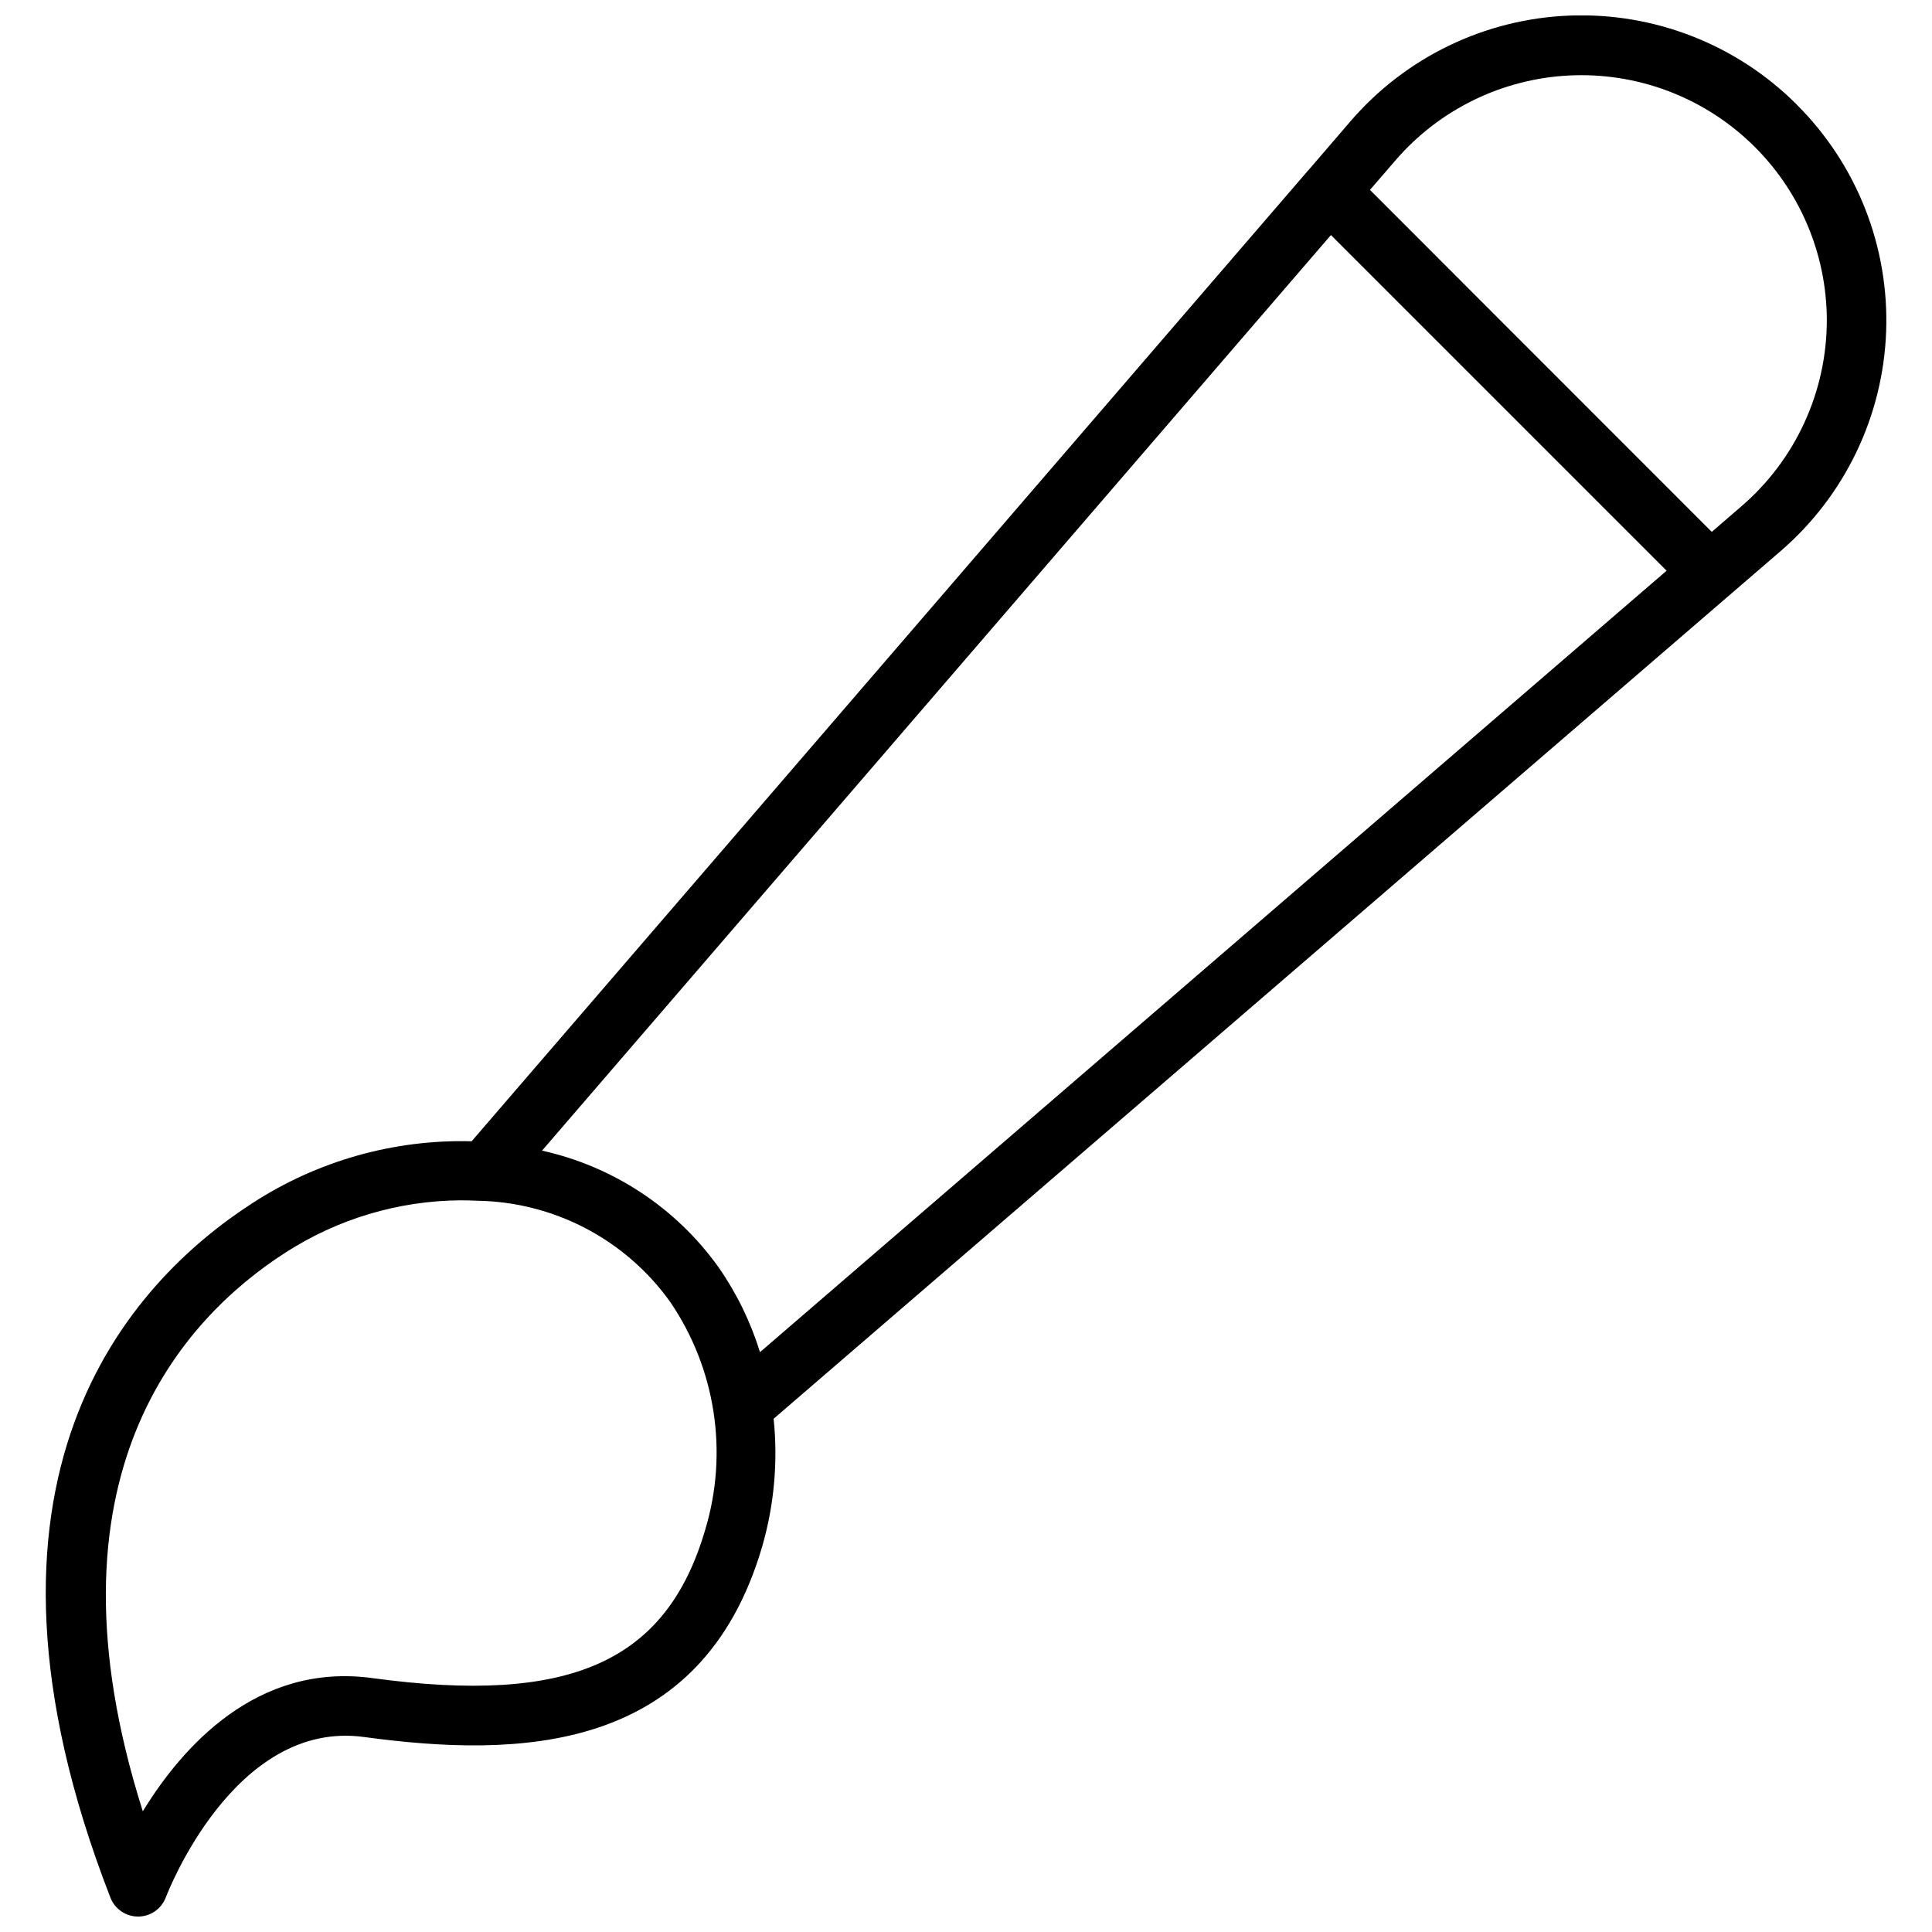 <?xml version="1.0" encoding="UTF-8"?>
<!-- Uploaded to: SVG Repo, www.svgrepo.com, Generator: SVG Repo Mixer Tools -->
<svg width="800px" height="800px" version="1.1" viewBox="144 144 512 512" xmlns="http://www.w3.org/2000/svg">
 <defs>
  <clipPath id="a">
   <path d="m156 148.09h488v503.81h-488z"/>
  </clipPath>
 </defs>
 <g clip-path="url(#a)">
  <path d="m620.16 171.71c-15.883-15.883-37.664-24.426-60.109-23.586-22.441 0.844-43.52 11-58.168 28.023l-11.141 12.965h-0.047l-0.055 0.086-221.65 257.25c-20.582-0.539-40.848 5.184-58.109 16.402-32.59 21.059-80.812 72.973-37.629 184.02 1.168 3.035 4.086 5.035 7.336 5.039h0.062c3.266-0.027 6.176-2.07 7.312-5.133 0.18-0.473 17.949-47.23 52.57-42.445 40.684 5.512 89.355 4.723 105.48-50.57 3.156-10.961 4.176-22.43 3.008-33.777l266.77-229.86c17.059-14.66 27.227-35.773 28.055-58.25 0.828-22.477-7.758-44.277-23.691-60.152zm-289.26 377.64c-10.234 35.094-35.777 46.508-88.246 39.359-30.699-4.172-50.461 18.414-60.805 35.305-28.172-88.773 10.684-130.55 37.574-147.92 13.891-9.023 30.07-13.883 46.633-13.996 1.441 0 2.875 0.039 4.297 0.109h0.004c20.348 0.281 39.352 10.207 51.207 26.75 12.078 17.684 15.512 39.887 9.336 60.395zm3.519-69.52c-11.242-15.723-27.906-26.727-46.777-30.898l209.07-242.64 88.953 88.953-240.26 207.09c-2.481-8.023-6.188-15.617-10.988-22.508zm271.09-201.67-7.871 6.793-90.582-90.625 6.793-7.871c11.625-13.465 28.262-21.578 46.027-22.453 17.77-0.879 35.117 5.562 48.016 17.816 12.895 12.254 20.207 29.254 20.234 47.043-0.012 18.941-8.266 36.934-22.617 49.297z"/>
 </g>
</svg>